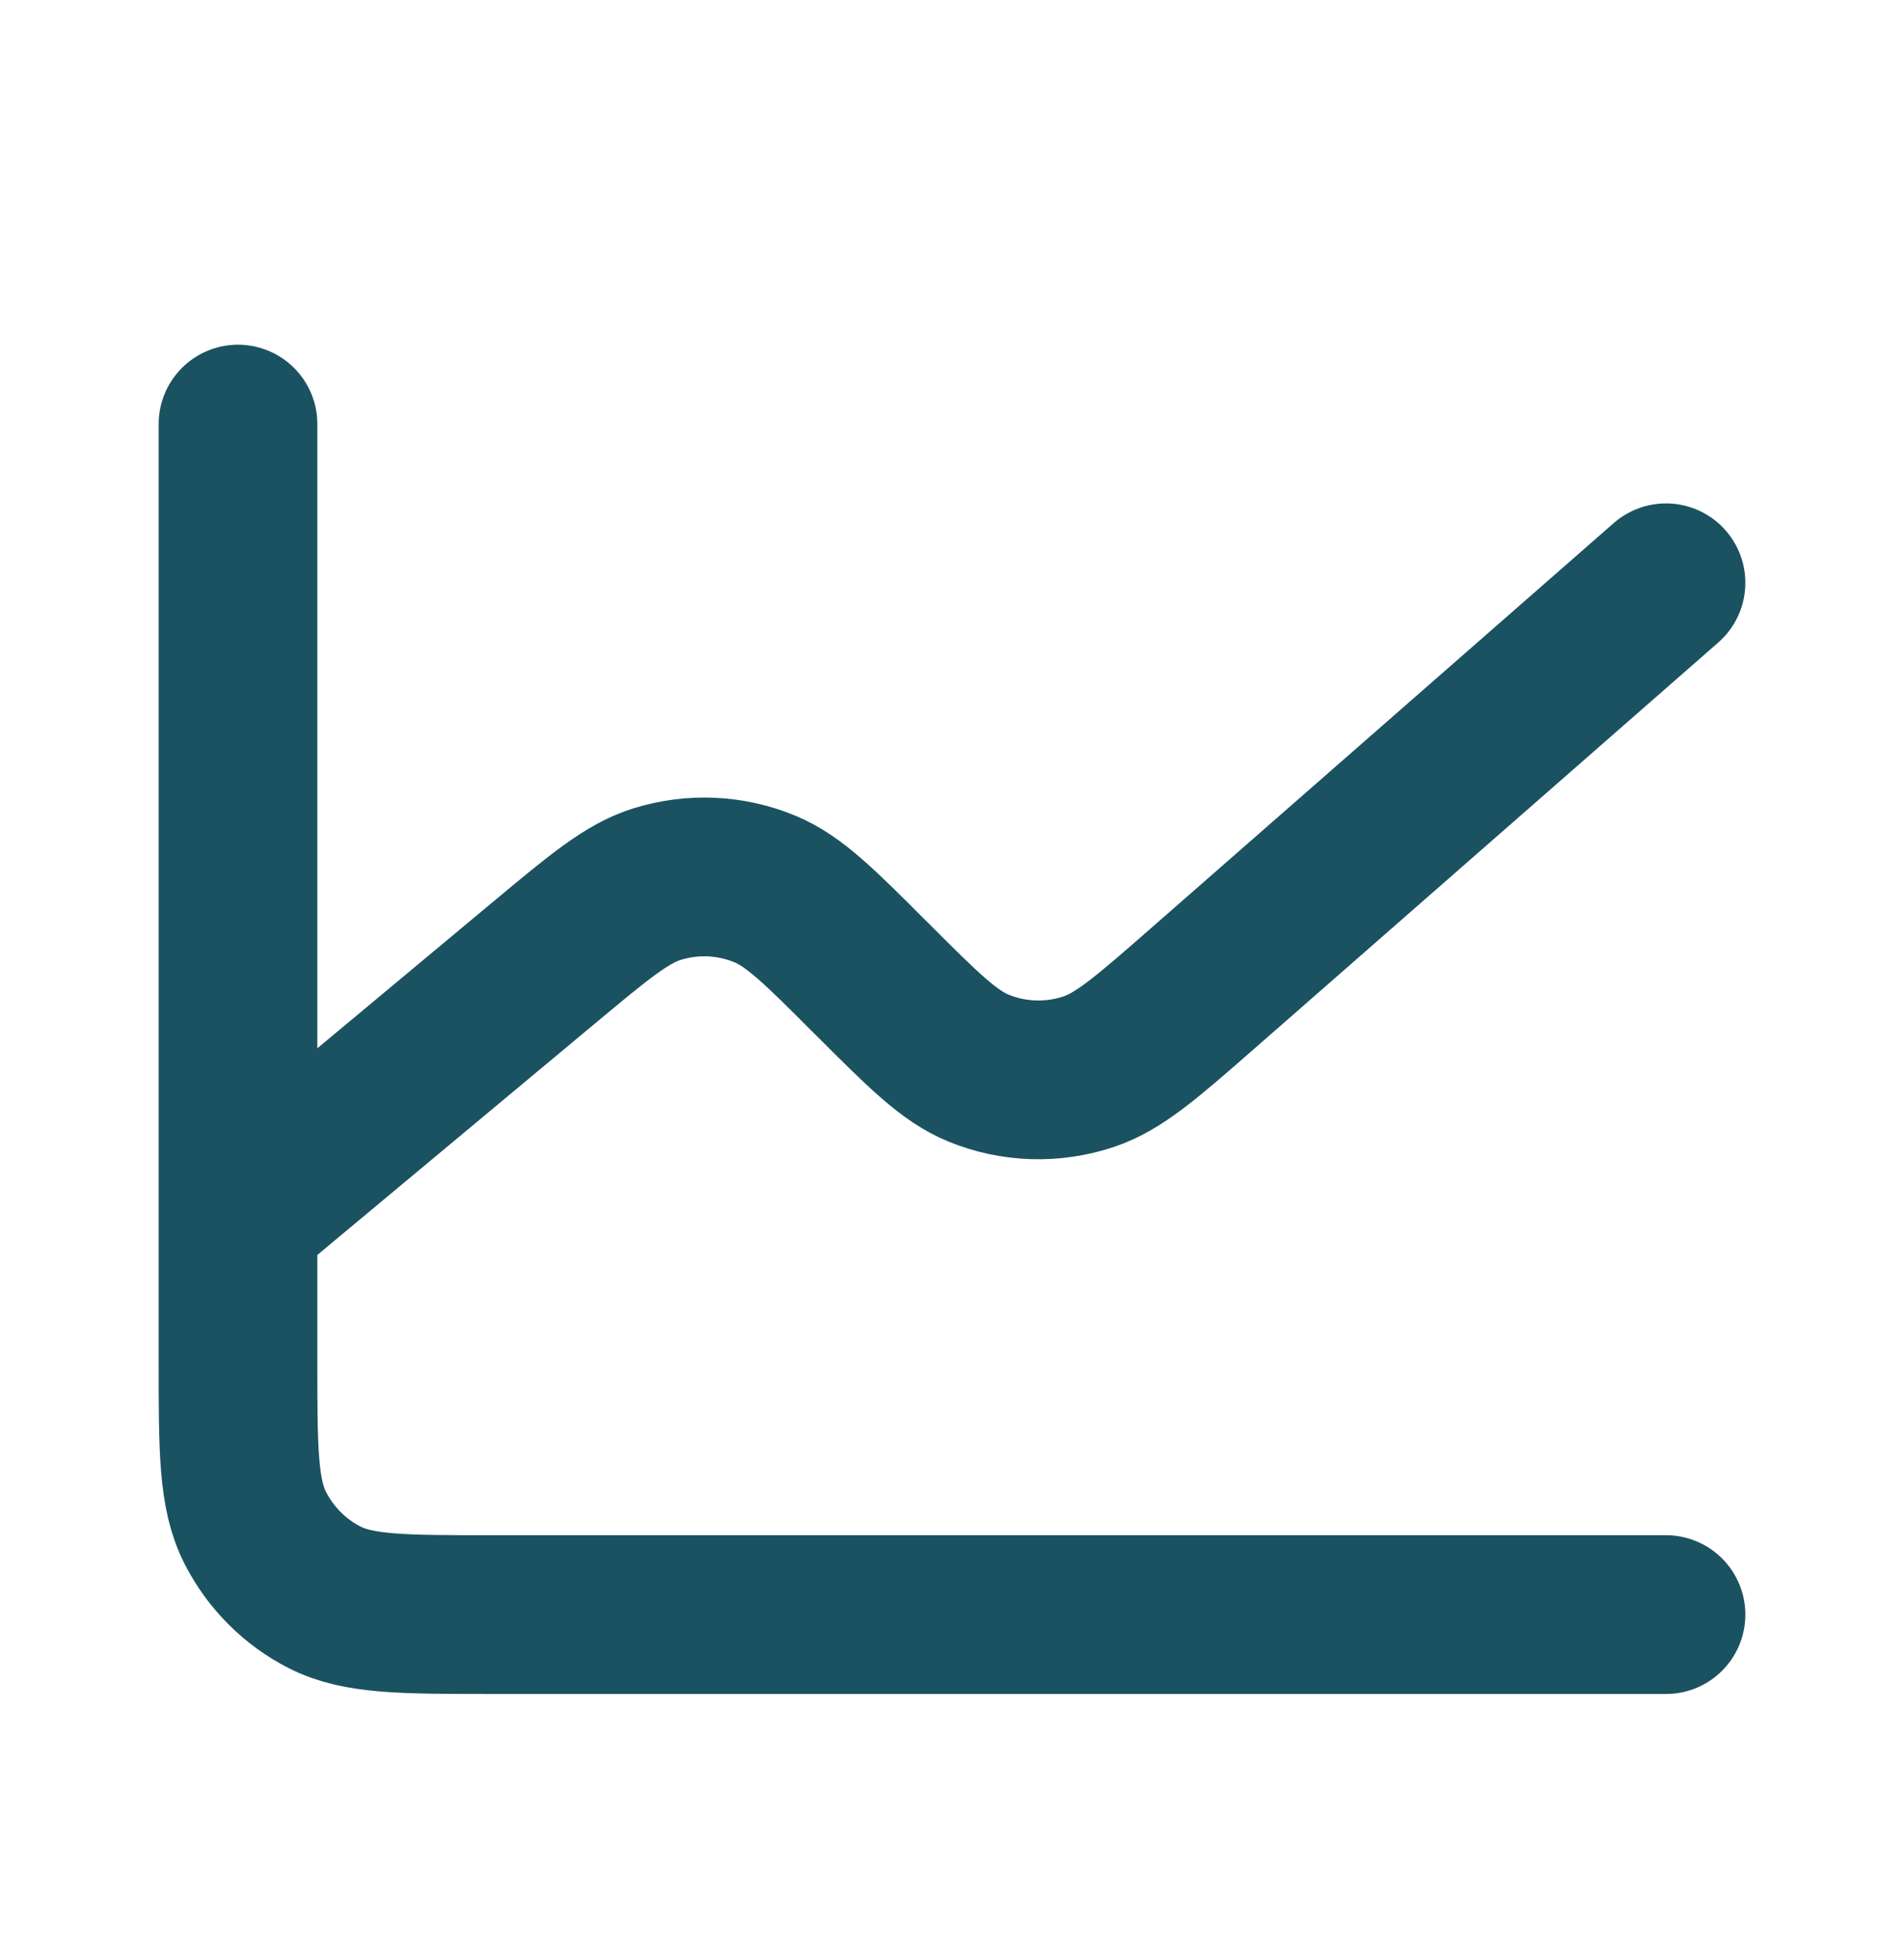 <svg width="35" height="36" viewBox="0 0 35 36" fill="none" xmlns="http://www.w3.org/2000/svg">
<g id="Interface / Chart_Line">
<path id="Vector" d="M4.375 22.375V25C4.375 26.633 4.375 27.45 4.693 28.073C4.973 28.622 5.418 29.069 5.967 29.349C6.59 29.666 7.407 29.666 9.037 29.666H30.625M4.375 22.375V7.792M4.375 22.375L9.995 17.692L9.999 17.689C11.016 16.841 11.525 16.417 12.077 16.245C12.73 16.041 13.432 16.073 14.063 16.335C14.599 16.557 15.068 17.026 16.006 17.965L16.016 17.974C16.969 18.927 17.447 19.405 17.99 19.626C18.634 19.889 19.35 19.911 20.009 19.692C20.568 19.507 21.079 19.061 22.1 18.168L30.625 10.708" stroke="#1A5261" stroke-width="2.917" stroke-linecap="round" stroke-linejoin="round"/>
</g>
</svg>
